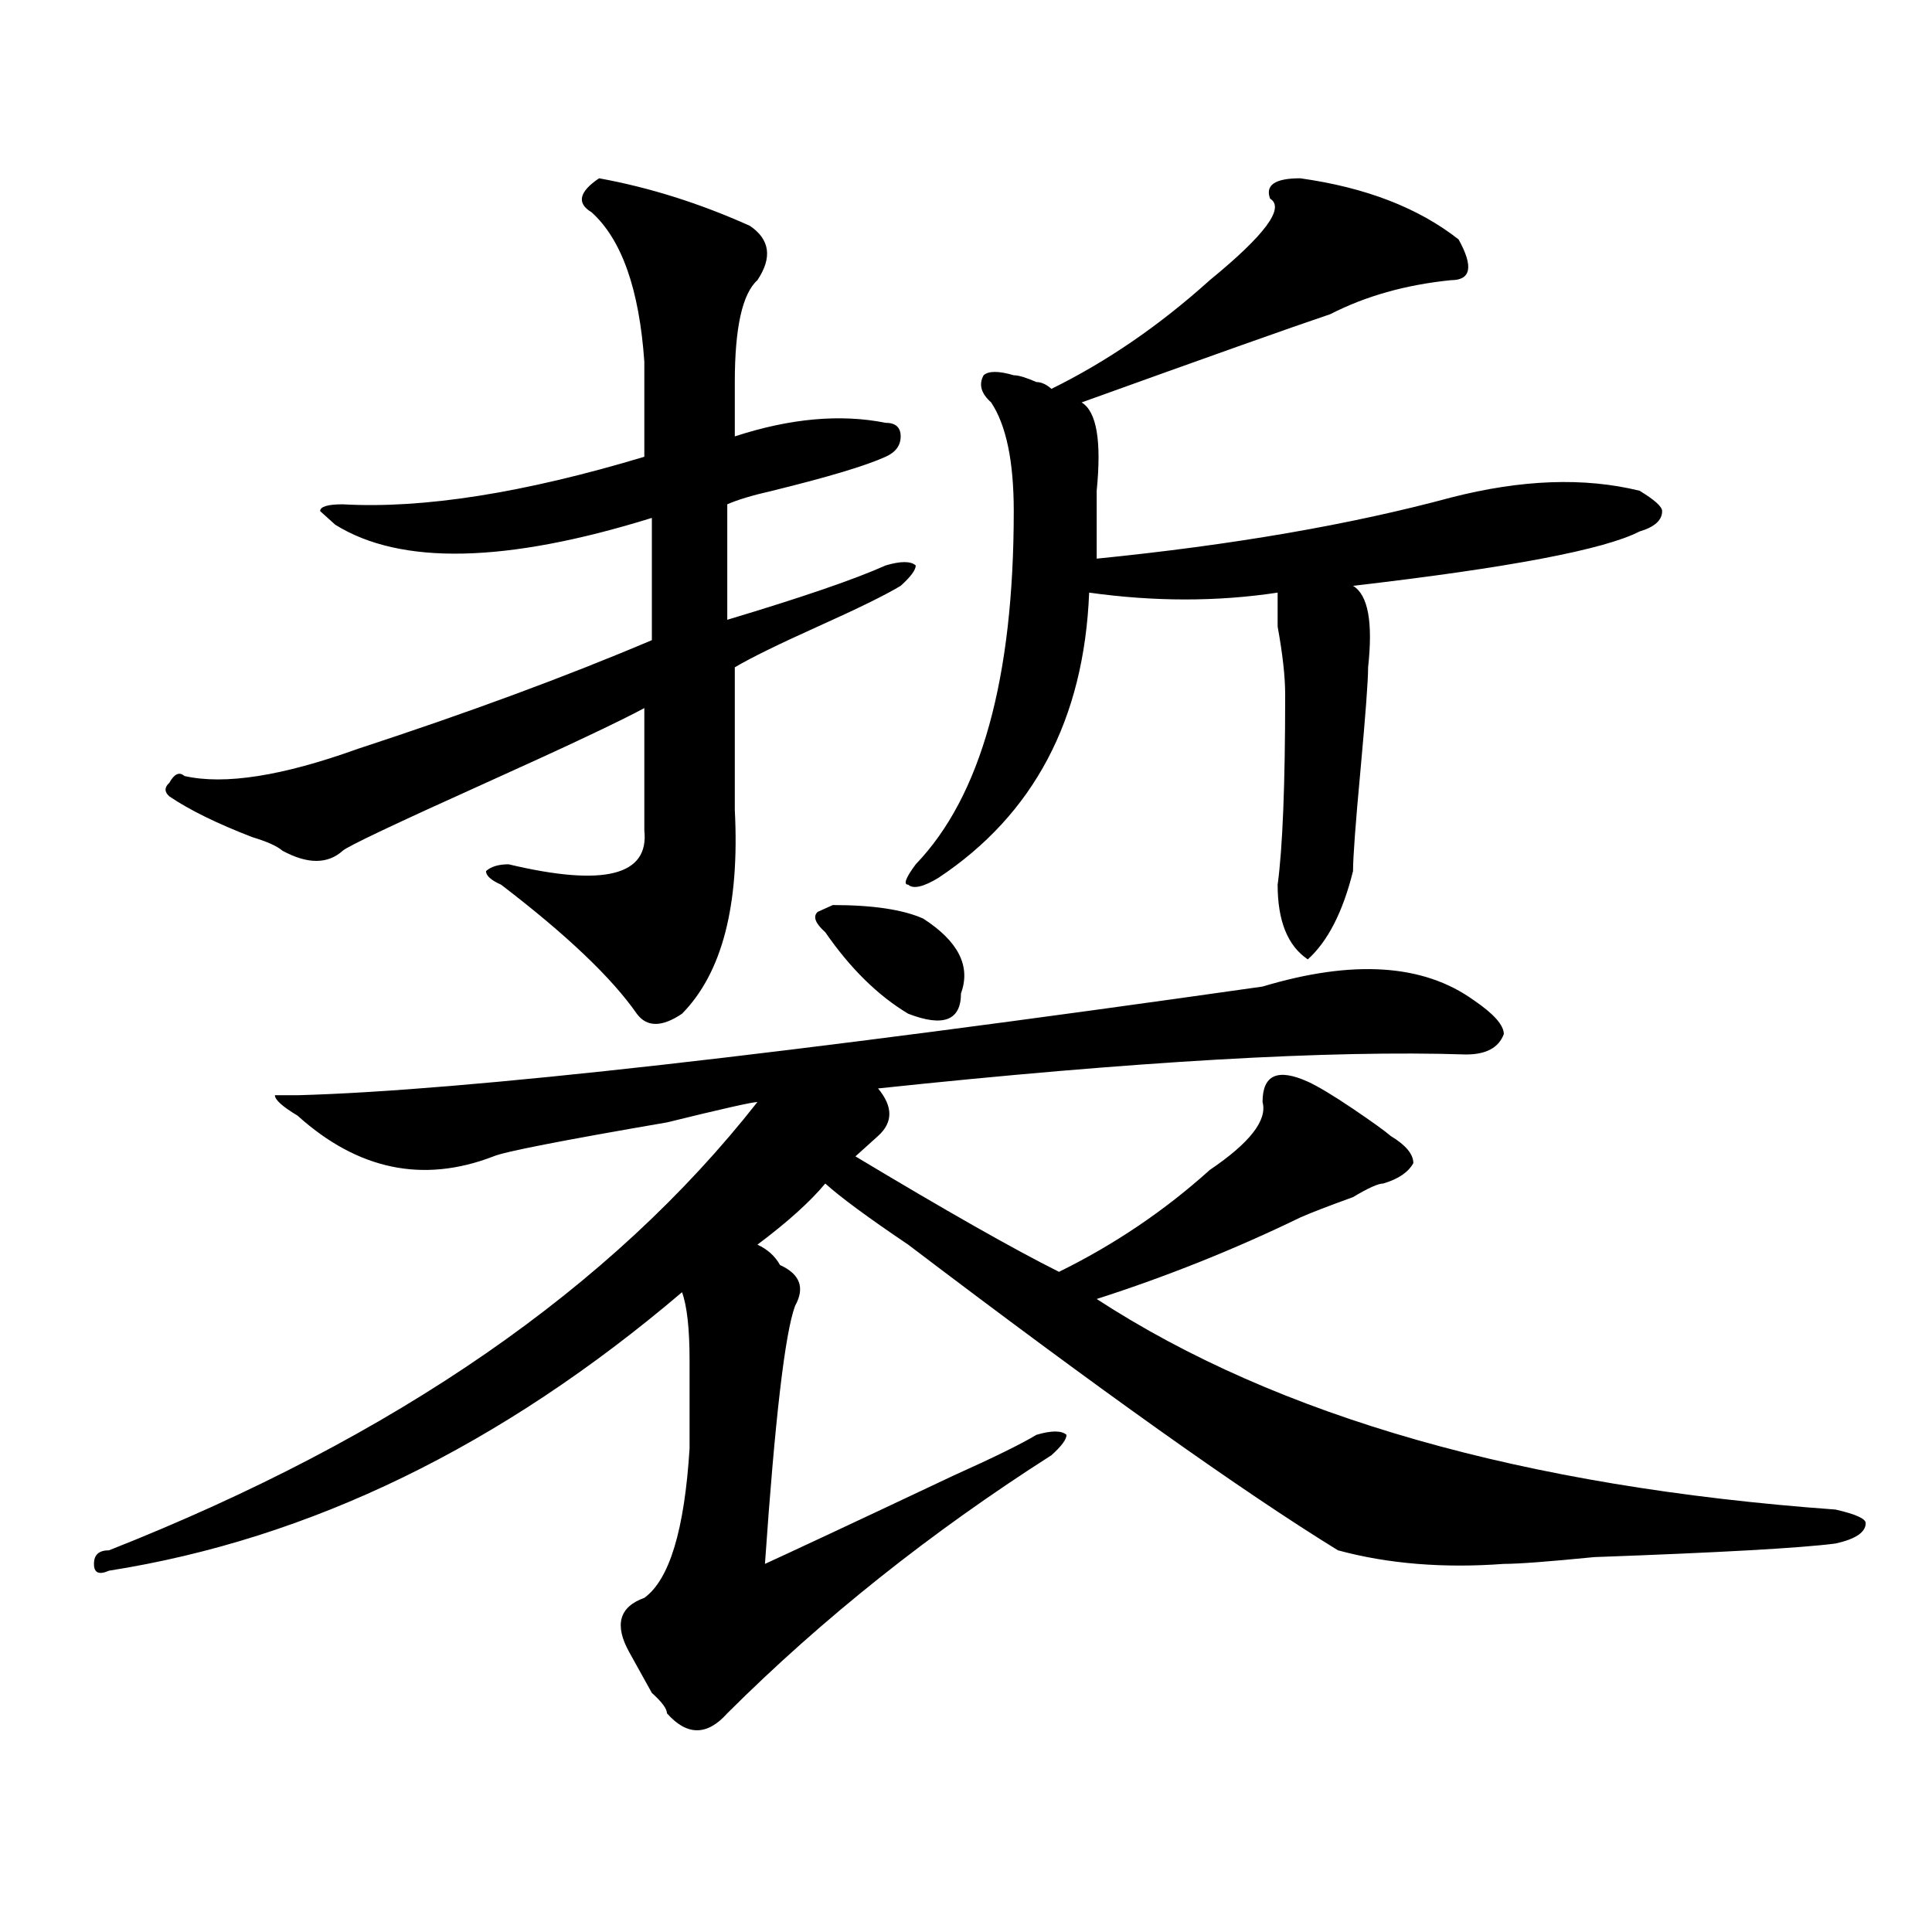 <?xml version="1.0" encoding="utf-8"?>
<!-- Generator: Adobe Illustrator 16.0.0, SVG Export Plug-In . SVG Version: 6.00 Build 0)  -->
<!DOCTYPE svg PUBLIC "-//W3C//DTD SVG 1.1//EN" "http://www.w3.org/Graphics/SVG/1.1/DTD/svg11.dtd">
<svg version="1.1" id="图层_1" xmlns="http://www.w3.org/2000/svg" xmlns:xlink="http://www.w3.org/1999/xlink" x="0px" y="0px"
	 width="1000px" height="1000px" viewBox="0 0 1000 1000" enable-background="new 0 0 1000 1000" xml:space="preserve">
<path d="M653.496,510.641c46.828-14.063,83.229-11.7,109.266,7.031c10.365,7.031,15.609,12.909,15.609,17.578
	c-2.622,7.031-9.146,10.547-19.512,10.547c-70.242-2.307-171.703,3.516-304.383,17.578c7.805,9.394,7.805,17.578,0,24.609
	c-2.622,2.362-6.524,5.878-11.707,10.547c46.828,28.125,81.949,48.065,105.363,59.766c28.597-14.063,54.633-31.641,78.047-52.734
	c20.792-14.063,29.877-25.763,27.316-35.156c0-14.063,7.805-17.578,23.414-10.547c5.183,2.362,12.987,7.031,23.414,14.063
	c10.365,7.031,16.89,11.756,19.512,14.063c7.805,4.725,11.707,9.394,11.707,14.063c-2.622,4.725-7.805,8.24-15.609,10.547
	c-2.622,0-7.805,2.362-15.609,7.031c-13.049,4.725-22.134,8.24-27.316,10.547c-33.841,16.425-68.962,30.487-105.363,42.188
	c93.656,60.975,221.092,97.284,382.43,108.984c10.365,2.362,15.609,4.725,15.609,7.031c0,4.725-5.244,8.24-15.609,10.547
	c-18.231,2.362-59.877,4.669-124.875,7.031c-23.414,2.307-39.023,3.516-46.828,3.516c-31.219,2.307-59.877,0-85.852-7.031
	c-49.45-30.432-123.595-83.166-222.434-158.203c-20.854-14.063-35.121-24.609-42.926-31.641
	c-7.805,9.394-19.512,19.94-35.121,31.641c5.183,2.362,9.085,5.878,11.707,10.547c10.365,4.725,12.987,11.756,7.805,21.094
	c-5.244,14.063-10.427,58.612-15.609,133.594c10.365-4.725,42.926-19.885,97.559-45.703c20.792-9.338,35.121-16.369,42.926-21.094
	c7.805-2.307,12.987-2.307,15.609,0c0,2.362-2.622,5.878-7.805,10.547C481.793,793.1,425.818,837.594,376.43,886.813
	c-10.427,11.7-20.854,11.7-31.219,0c0-2.362-2.622-5.878-7.805-10.547c-5.244-9.394-9.146-16.425-11.707-21.094
	c-7.805-14.063-5.244-23.456,7.805-28.125c12.987-9.394,20.792-35.156,23.414-77.344c0-16.369,0-31.641,0-45.703
	c0-16.369-1.342-28.125-3.902-35.156C259.359,748.55,160.459,796.615,56.438,812.984c-5.244,2.307-7.805,1.153-7.805-3.516
	c0-4.725,2.561-7.031,7.805-7.031c148.289-58.557,260.115-135.9,335.602-232.031c-2.622,0-18.231,3.516-46.828,10.547
	c-54.633,9.394-84.571,15.271-89.754,17.578c-36.463,14.063-70.242,7.031-101.461-21.094c-7.805-4.669-11.707-8.185-11.707-10.547
	h11.707C239.848,564.584,406.307,545.797,653.496,510.641z M388.137,116.891c10.365,7.031,11.707,16.425,3.902,28.125
	c-7.805,7.031-11.707,24.609-11.707,52.734c0,4.725,0,14.063,0,28.125c28.597-9.338,54.633-11.7,78.047-7.031
	c5.183,0,7.805,2.362,7.805,7.031c0,4.725-2.622,8.24-7.805,10.547c-10.427,4.725-29.938,10.547-58.535,17.578
	c-10.427,2.362-18.231,4.725-23.414,7.031c0,18.787,0,38.672,0,59.766c39.023-11.7,66.34-21.094,81.949-28.125
	c7.805-2.307,12.987-2.307,15.609,0c0,2.362-2.622,5.878-7.805,10.547c-7.805,4.725-22.134,11.756-42.926,21.094
	c-20.854,9.394-35.121,16.425-42.926,21.094c0,28.125,0,52.734,0,73.828c2.561,49.219-6.524,84.375-27.316,105.469
	c-10.427,7.031-18.231,7.031-23.414,0c-13.049-18.731-36.463-40.979-70.242-66.797c-5.244-2.307-7.805-4.669-7.805-7.031
	c2.561-2.307,6.463-3.516,11.707-3.516c49.389,11.756,72.803,5.878,70.242-17.578c0-11.7,0-32.794,0-63.281
	c-13.049,7.031-40.365,19.94-81.949,38.672c-46.828,21.094-71.584,32.85-74.145,35.156c-7.805,7.031-18.231,7.031-31.219,0
	c-2.622-2.307-7.805-4.669-15.609-7.031c-18.231-7.031-32.561-14.063-42.926-21.094c-2.622-2.307-2.622-4.669,0-7.031
	c2.561-4.669,5.183-5.822,7.805-3.516c20.792,4.725,50.73,0,89.754-14.063c57.193-18.731,107.924-37.463,152.191-56.25
	c0-18.731,0-39.825,0-63.281c-75.486,23.456-130.119,24.609-163.898,3.516l-7.805-7.031c0-2.307,3.902-3.516,11.707-3.516
	c41.584,2.362,93.656-5.822,156.094-24.609c0-18.731,0-35.156,0-49.219c-2.622-37.463-11.707-63.281-27.316-77.344
	c-7.805-4.669-6.524-10.547,3.902-17.578C336.064,97.006,362.101,105.19,388.137,116.891z M431.063,468.453
	c20.792,0,36.401,2.362,46.828,7.031c18.17,11.756,24.694,24.609,19.512,38.672c0,14.063-9.146,17.578-27.316,10.547
	c-15.609-9.338-29.938-23.4-42.926-42.188c-5.244-4.669-6.524-8.185-3.902-10.547L431.063,468.453z M673.008,92.281
	c33.779,4.725,61.096,15.271,81.949,31.641c7.805,14.063,6.463,21.094-3.902,21.094c-23.414,2.362-44.268,8.24-62.438,17.578
	c-20.854,7.031-63.779,22.303-128.777,45.703c7.805,4.725,10.365,19.94,7.805,45.703c0,14.063,0,25.818,0,35.156
	c70.242-7.031,131.338-17.578,183.41-31.641c36.401-9.338,68.9-10.547,97.559-3.516c7.805,4.725,11.707,8.24,11.707,10.547
	c0,4.725-3.902,8.24-11.707,10.547c-18.231,9.394-67.682,18.787-148.289,28.125c7.805,4.725,10.365,18.787,7.805,42.188
	c0,7.031-1.342,24.609-3.902,52.734c-2.622,28.125-3.902,45.703-3.902,52.734c-5.244,21.094-13.049,36.365-23.414,45.703
	c-10.427-7.031-15.609-19.885-15.609-38.672c2.561-18.731,3.902-51.525,3.902-98.438c0-9.338-1.342-21.094-3.902-35.156
	c0-9.338,0-15.216,0-17.578c-31.219,4.725-63.779,4.725-97.559,0c-2.622,65.644-28.658,114.862-78.047,147.656
	c-7.805,4.725-13.049,5.878-15.609,3.516c-2.622,0-1.342-3.516,3.902-10.547c33.779-35.156,50.73-96.075,50.73-182.813
	c0-25.763-3.902-44.494-11.707-56.25c-5.244-4.669-6.524-9.338-3.902-14.063c2.561-2.307,7.805-2.307,15.609,0
	c2.561,0,6.463,1.209,11.707,3.516c2.561,0,5.183,1.209,7.805,3.516c28.597-14.063,55.913-32.794,81.949-56.25
	c28.597-23.4,39.023-37.463,31.219-42.188C654.776,95.797,659.959,92.281,673.008,92.281z"/>
</svg>
